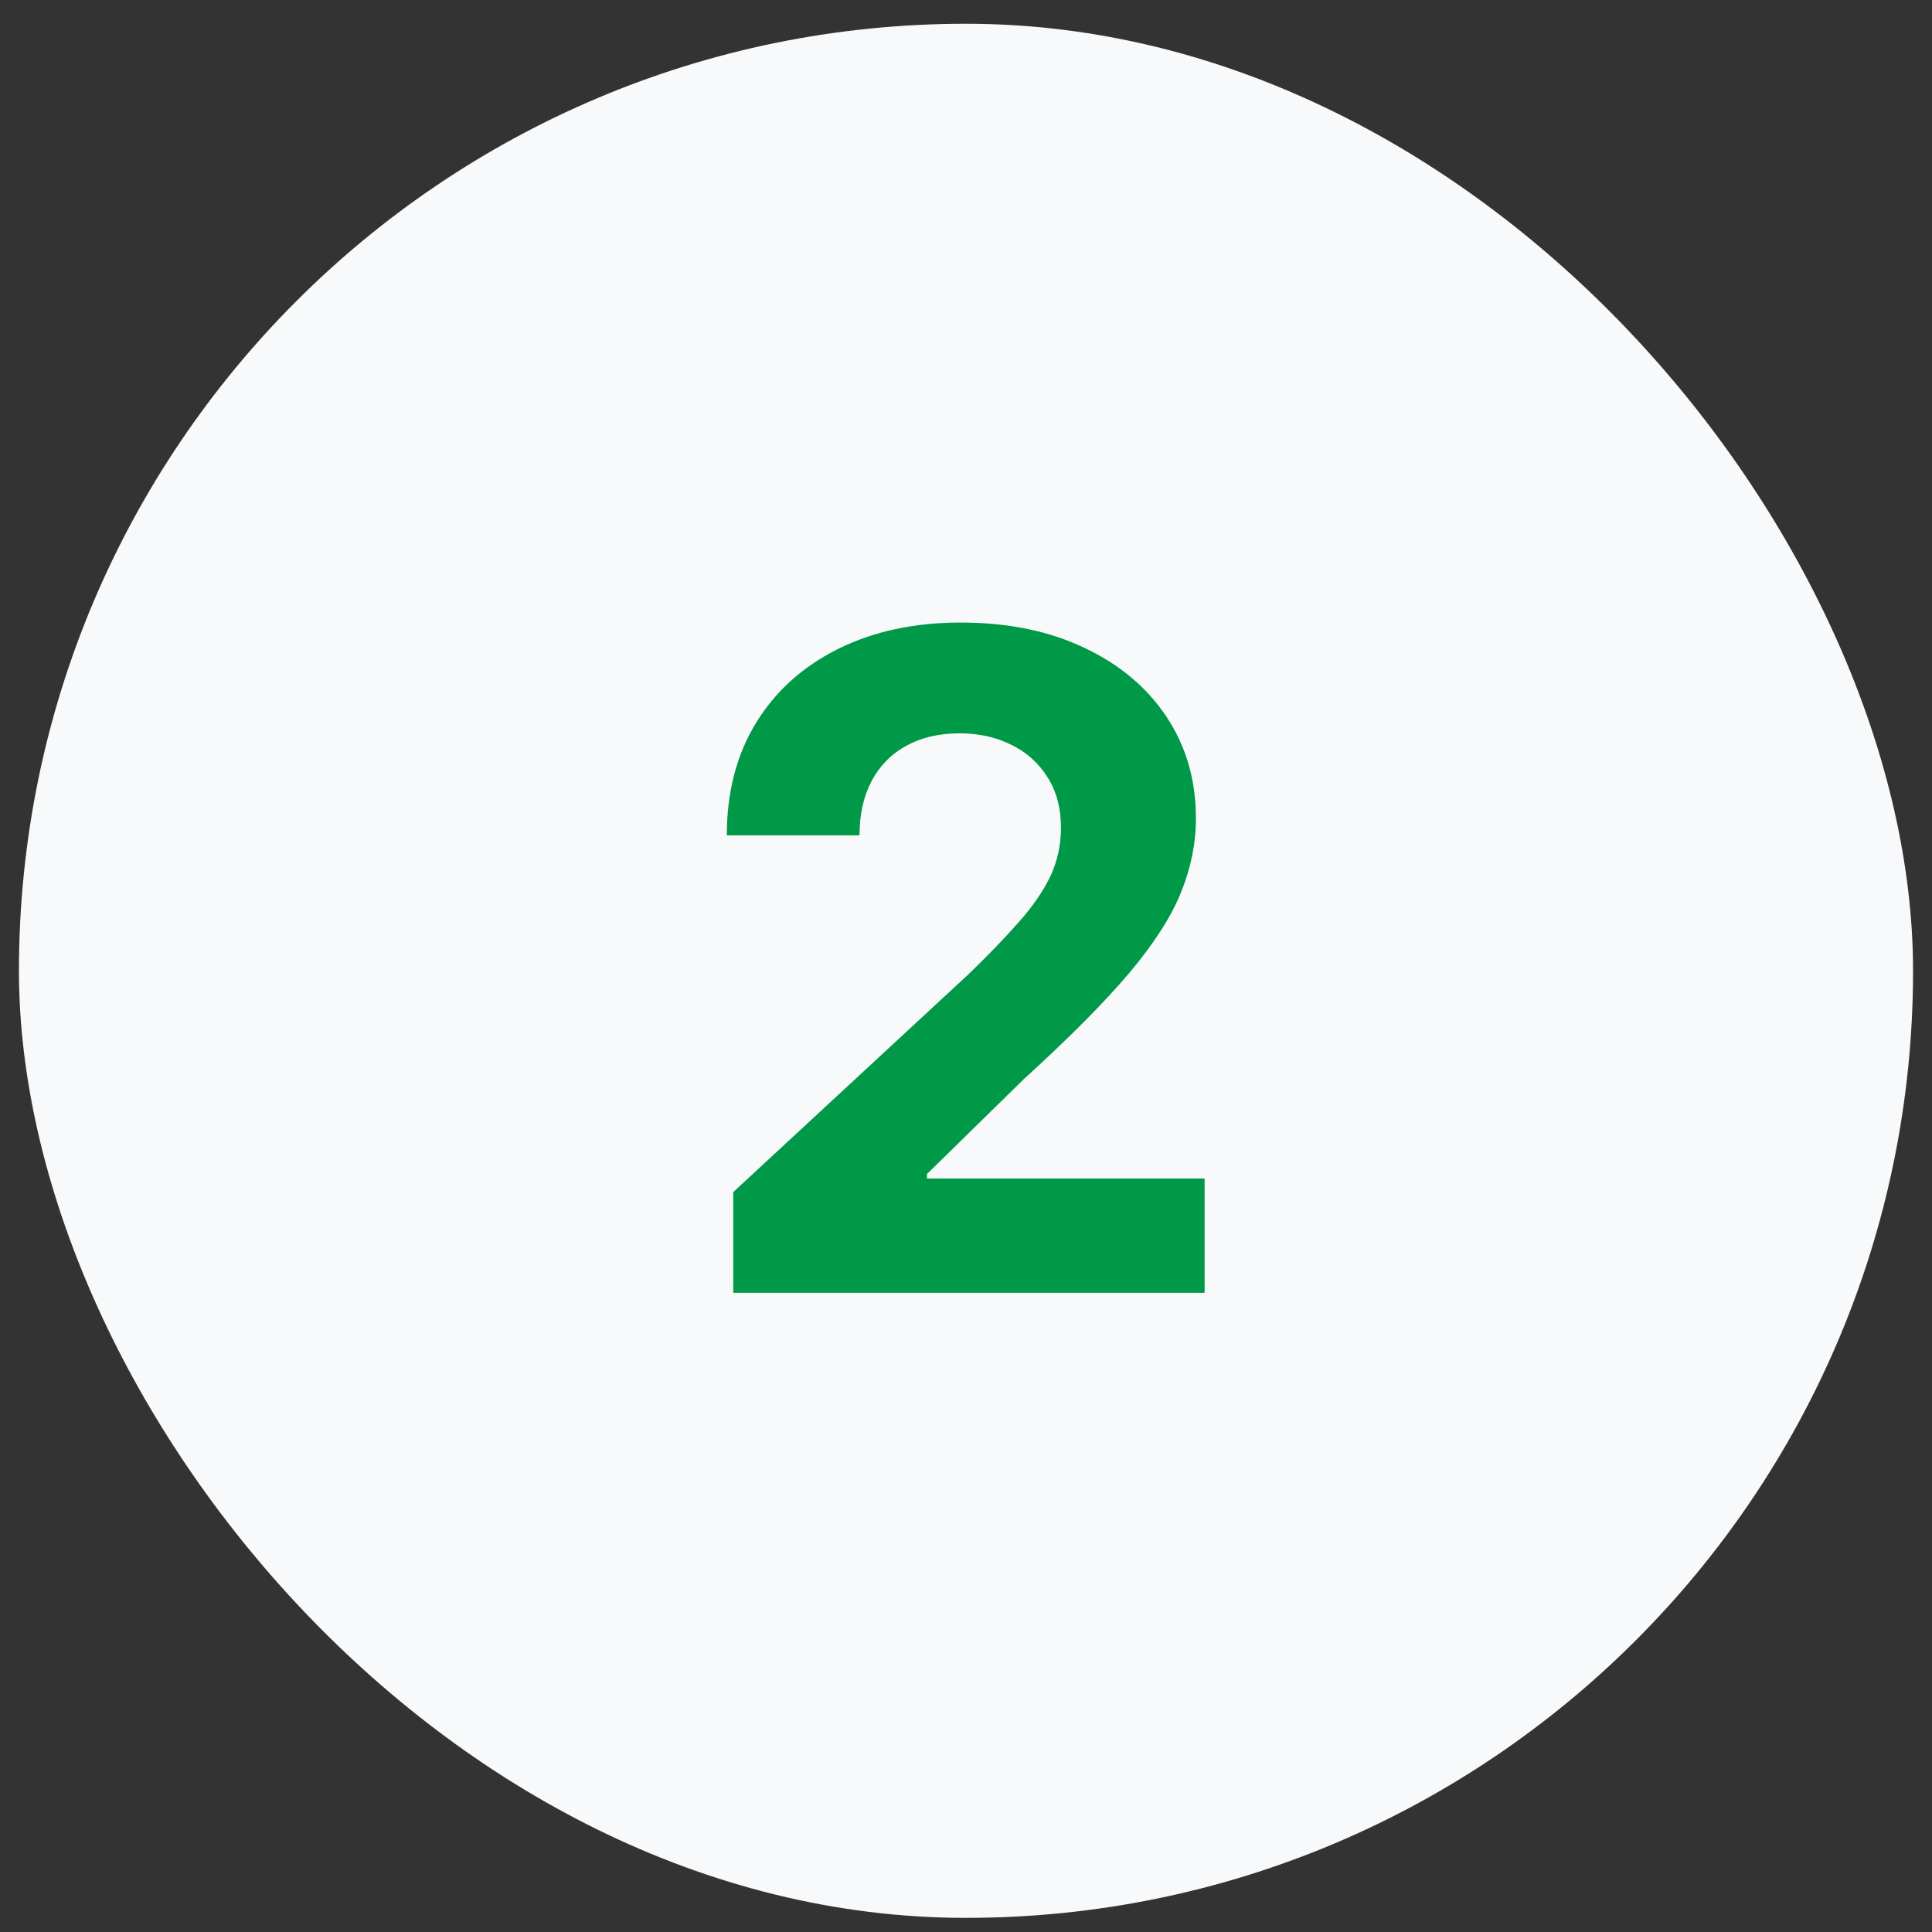 <svg xmlns="http://www.w3.org/2000/svg" width="51" height="51" viewBox="0 0 51 51" fill="none"><rect x="0" y="0" width="51" height="51" fill="#333333" stroke="none"/><rect x="0.5" y="0.627" width="50" height="50" rx="25" fill="#F8F9FA"></rect><path d="M19.356 34.127V31.468L25.569 25.715C26.098 25.204 26.541 24.744 26.899 24.335C27.262 23.926 27.538 23.525 27.726 23.133C27.913 22.735 28.007 22.306 28.007 21.846C28.007 21.335 27.89 20.895 27.657 20.525C27.424 20.15 27.106 19.863 26.703 19.664C26.299 19.46 25.842 19.358 25.331 19.358C24.797 19.358 24.331 19.465 23.933 19.681C23.535 19.897 23.228 20.207 23.012 20.61C22.797 21.014 22.689 21.494 22.689 22.051H19.186C19.186 20.909 19.444 19.917 19.961 19.076C20.478 18.235 21.203 17.585 22.135 17.125C23.066 16.664 24.14 16.434 25.356 16.434C26.606 16.434 27.694 16.656 28.62 17.099C29.552 17.537 30.277 18.145 30.794 18.923C31.311 19.701 31.569 20.593 31.569 21.599C31.569 22.258 31.439 22.909 31.177 23.551C30.922 24.193 30.464 24.906 29.805 25.69C29.146 26.468 28.217 27.403 27.018 28.494L24.47 30.991V31.11H31.799V34.127H19.356Z" fill="#009947"></path></svg>